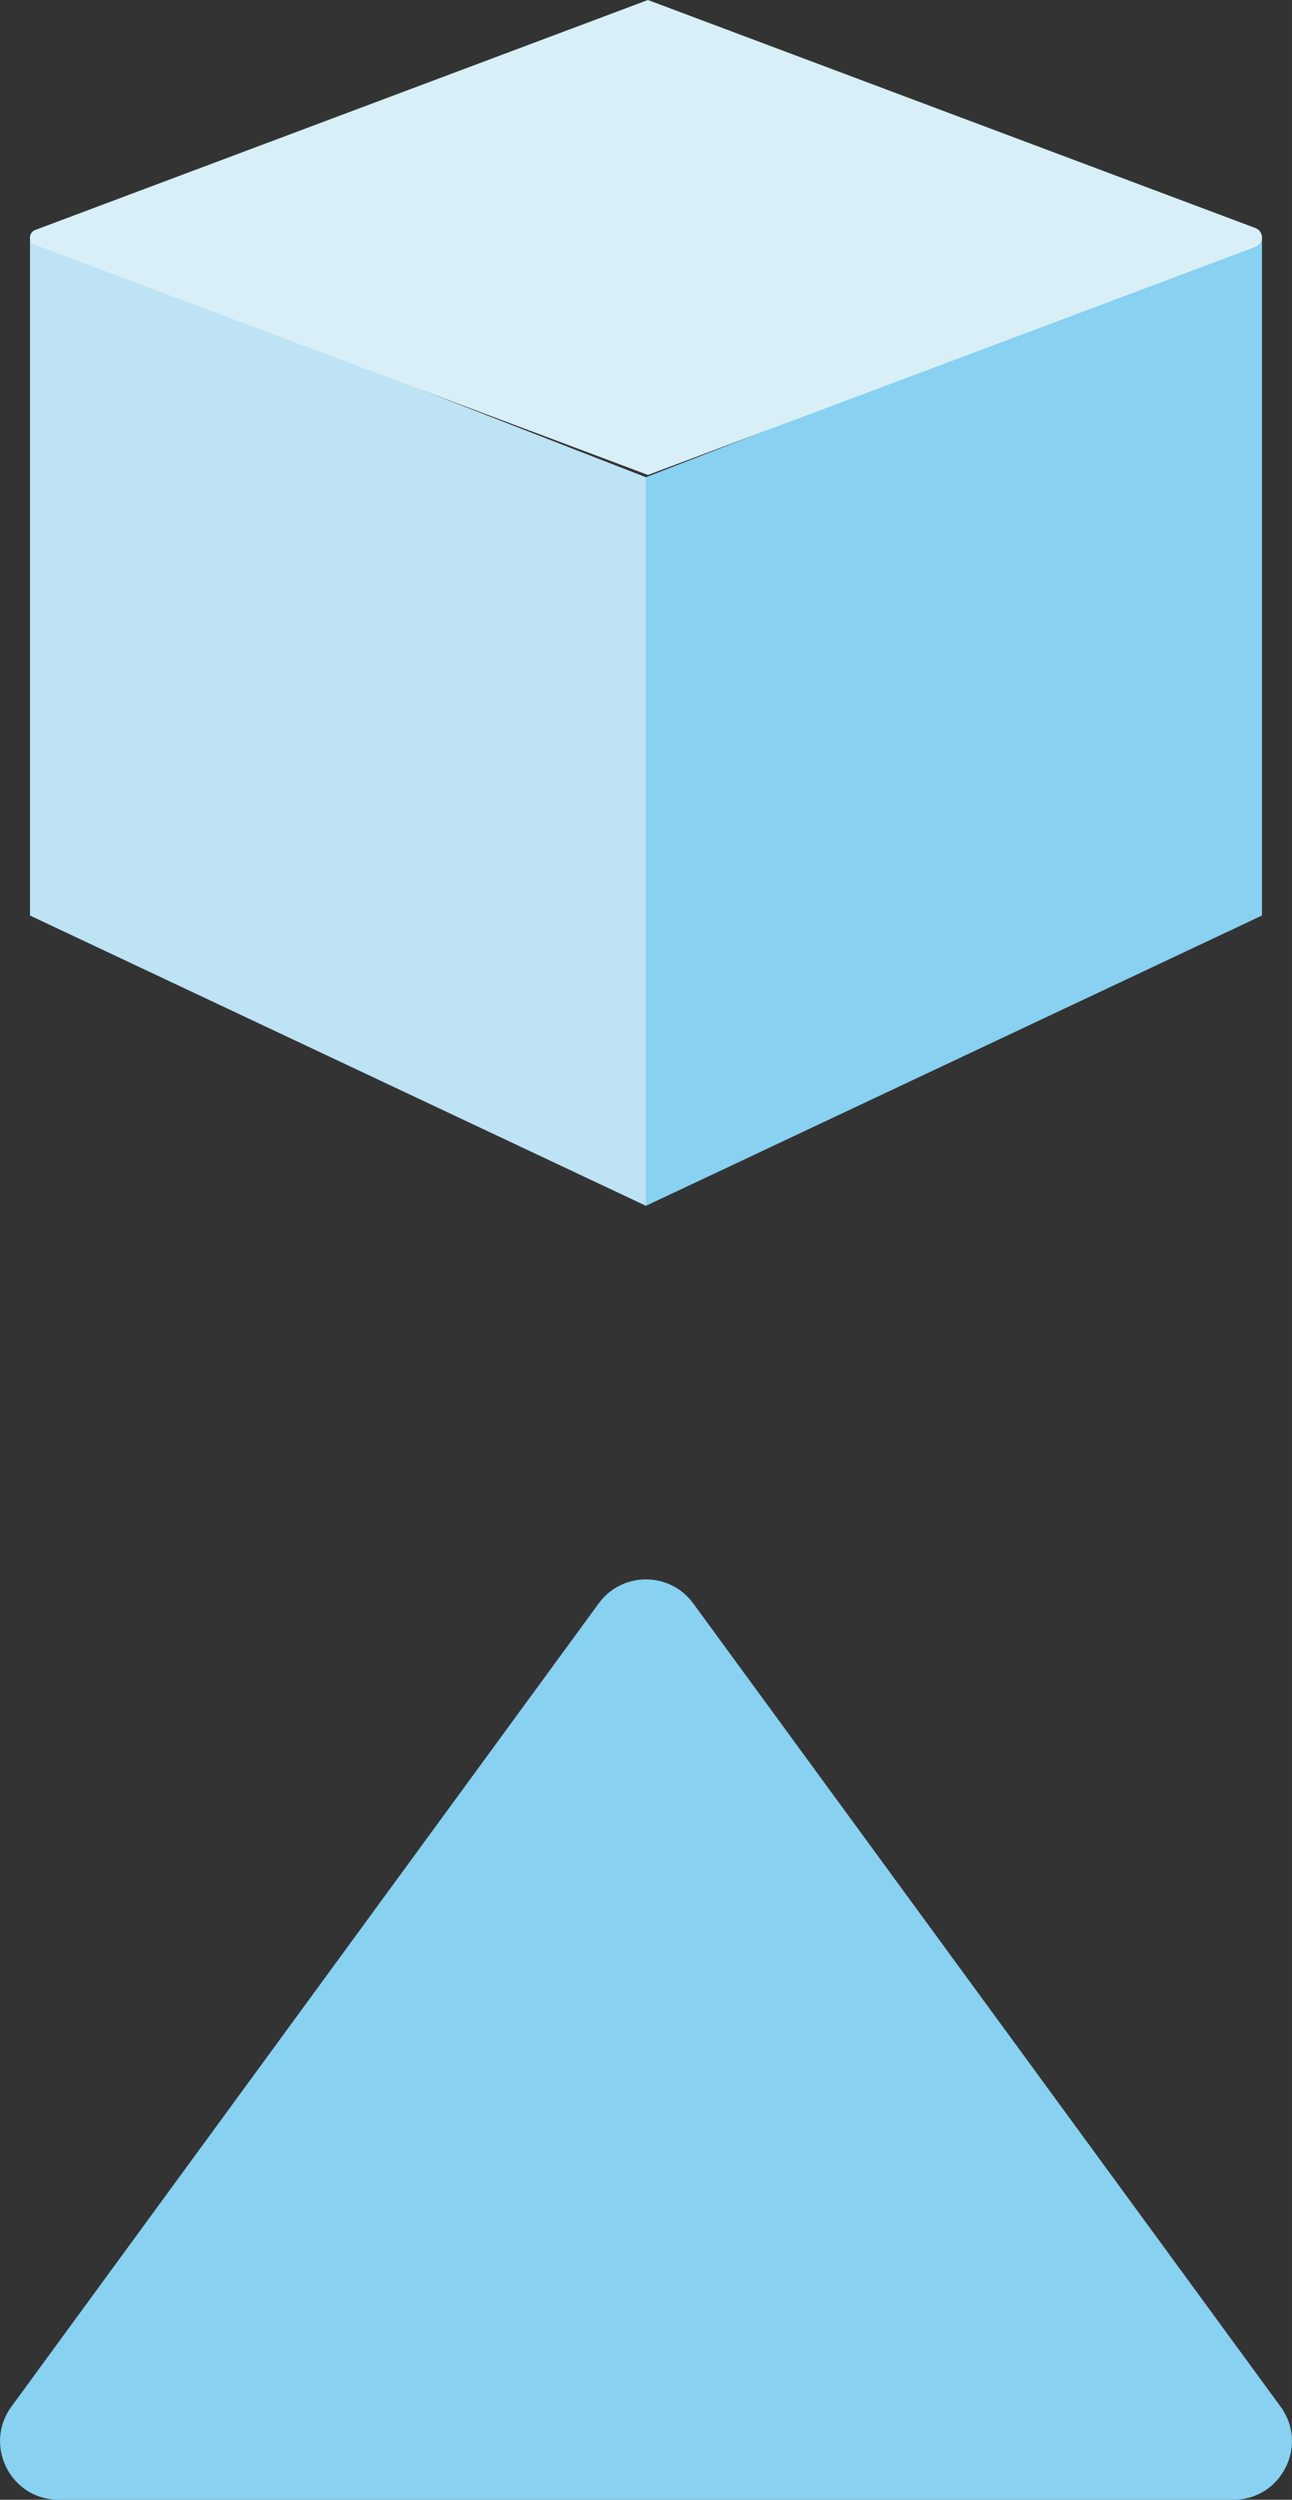 <?xml version="1.0" encoding="UTF-8"?> <svg xmlns="http://www.w3.org/2000/svg" id="_Слой_2" width="95.92mm" height="185.53mm" viewBox="0 0 271.89 525.9"><rect x="0" y="0" width="271.89" height="525.9" fill="#333333" stroke="none"/> <defs> <style>.cls-1{fill:#bde3f4;}.cls-2{fill:#d9eff8;}.cls-3{fill:#88d1f0;}</style> </defs> <g id="_Слой_1-2"> <g> <polyline class="cls-1" points="135.94 100.4 135.94 253.68 6.31 192.61 6.31 49.96"></polyline> <polyline class="cls-3" points="135.94 100.4 135.94 253.68 265.57 192.61 265.57 49.96"></polyline> <path class="cls-2" d="M264.18,51.95l-127.83,47.97L7.42,51.54c-1.48-.55-1.48-2.61,0-3.16L136.35,0l127.83,47.97c1.86,.7,1.86,3.28,0,3.98Z"></path> <path class="cls-3" d="M12.34,525.9h247.21c10.08,0,15.89-11.45,9.94-19.59l-123.61-168.99c-4.92-6.73-14.96-6.73-19.88,0L2.4,506.31c-5.95,8.14-.14,19.59,9.94,19.59Z"></path> </g> </g> </svg> 